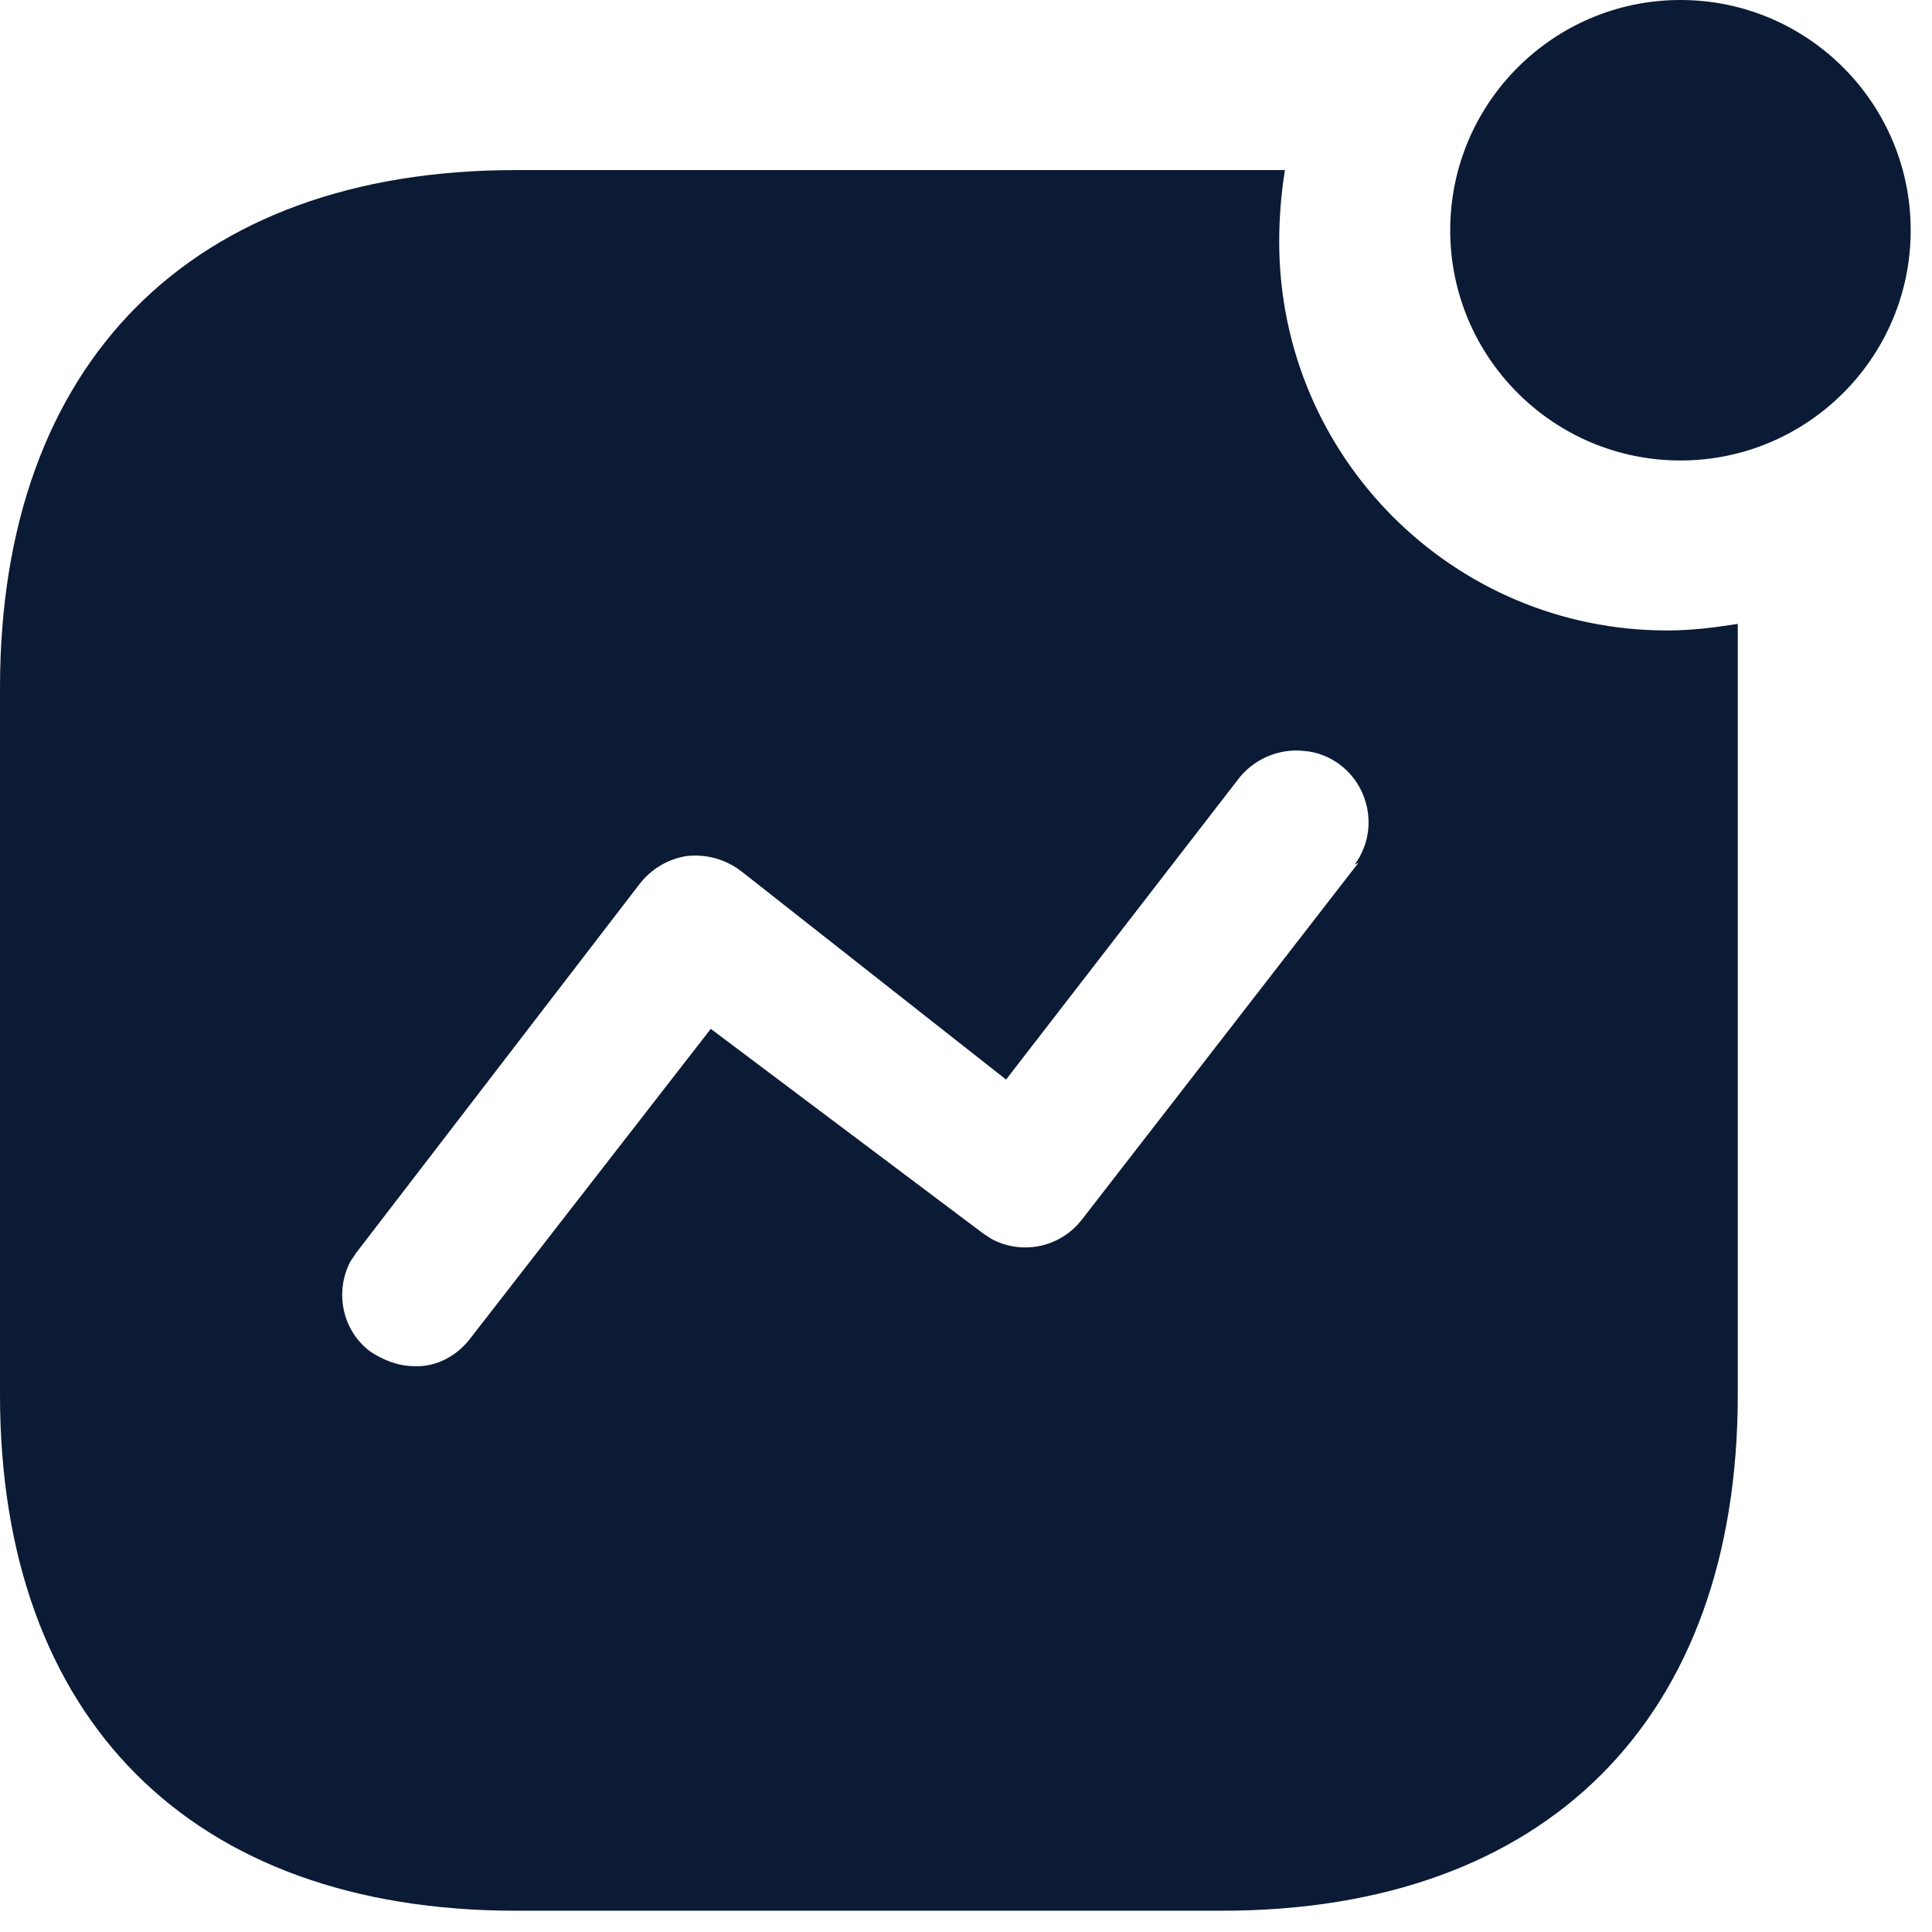<svg width="70" height="70" viewBox="0 0 70 70" fill="none" xmlns="http://www.w3.org/2000/svg">
<path d="M46.556 6.162C46.417 7.028 46.348 7.893 46.348 8.758C46.348 16.547 52.648 22.843 60.401 22.843C61.267 22.843 62.098 22.742 62.963 22.604V50.534C62.963 62.272 56.04 69.229 44.271 69.229H18.695C6.923 69.229 9.15527e-05 62.272 9.15527e-05 50.534V24.923C9.15527e-05 13.154 6.923 6.162 18.695 6.162H46.556ZM47.252 27.208C46.314 27.104 45.383 27.519 44.825 28.281L36.452 39.115L26.861 31.569C26.272 31.119 25.58 30.942 24.888 31.015C24.199 31.119 23.576 31.496 23.157 32.05L12.915 45.38L12.703 45.691C12.115 46.796 12.392 48.215 13.43 48.98C13.915 49.291 14.434 49.499 15.023 49.499C15.822 49.534 16.58 49.115 17.065 48.461L25.753 37.277L35.618 44.688L35.929 44.892C37.037 45.48 38.422 45.207 39.218 44.165L49.221 31.258L49.083 31.327C49.637 30.565 49.74 29.596 49.36 28.731C48.982 27.865 48.148 27.277 47.252 27.208ZM60.886 0C65.49 0 69.228 3.738 69.228 8.342C69.228 12.946 65.49 16.684 60.886 16.684C56.283 16.684 52.544 12.946 52.544 8.342C52.544 3.738 56.283 0 60.886 0Z" fill="#0B1B35"/>
</svg>
